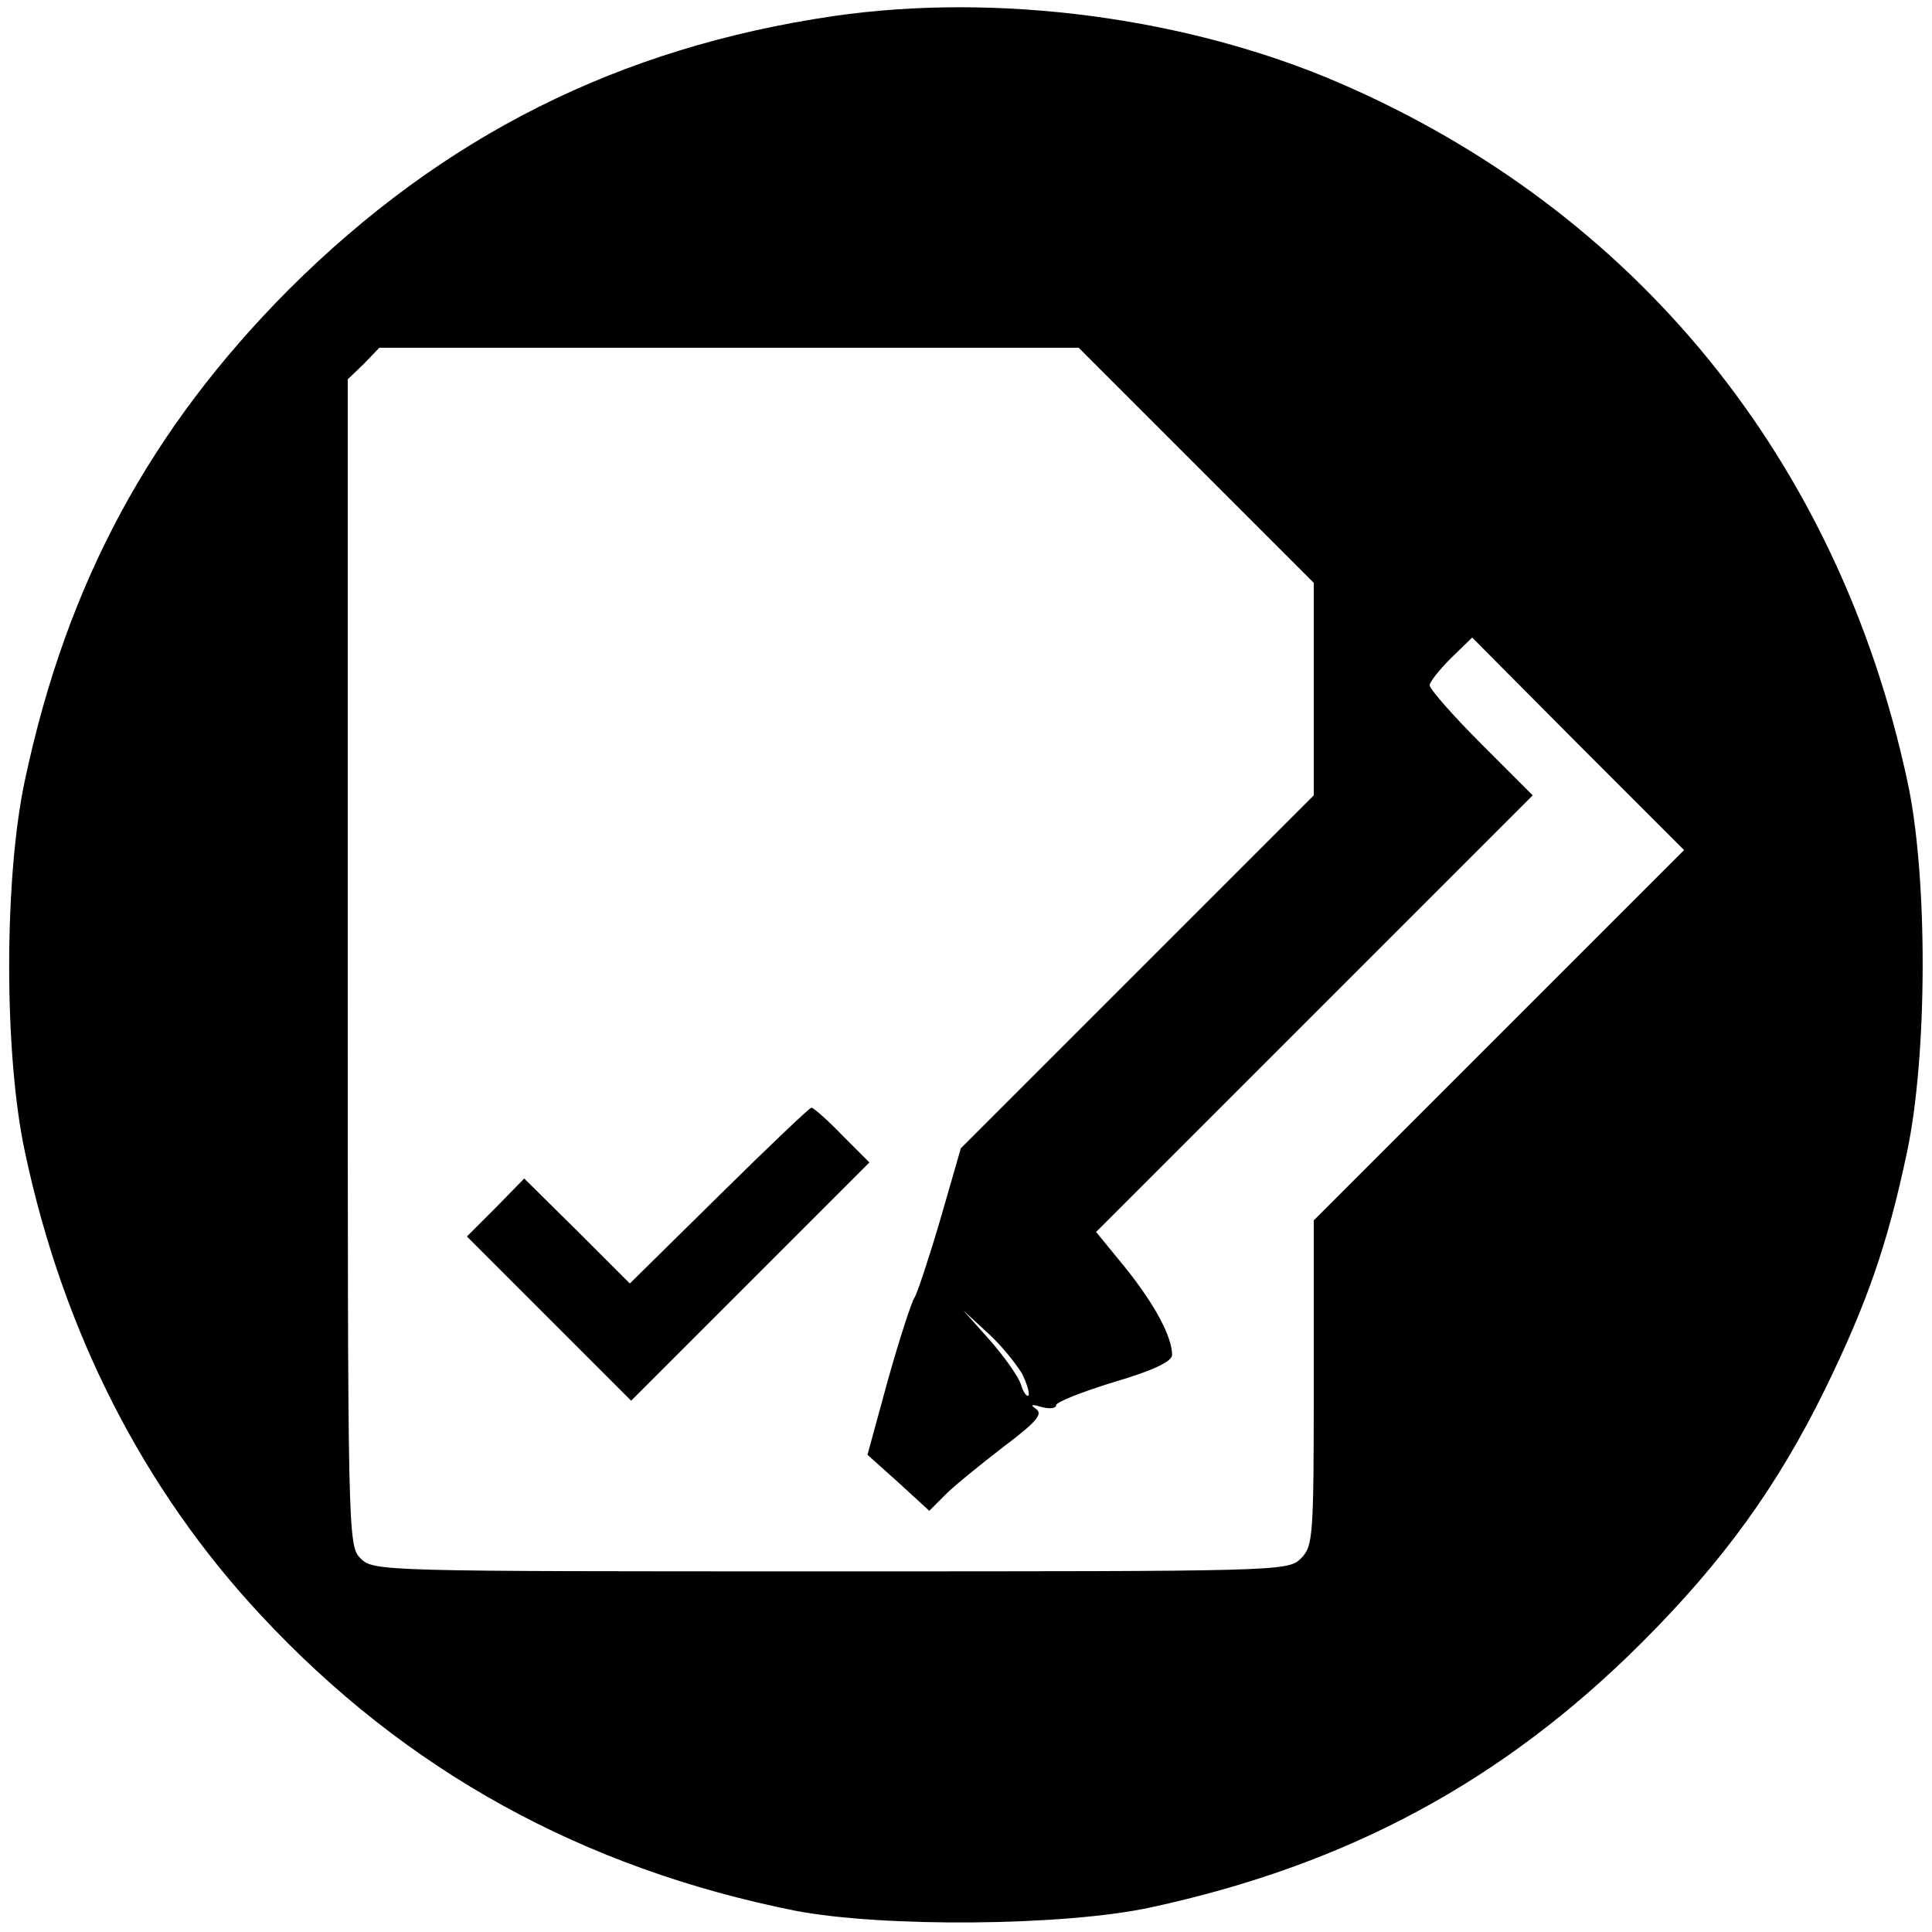 <?xml version="1.0" standalone="no"?>
<!DOCTYPE svg PUBLIC "-//W3C//DTD SVG 20010904//EN"
 "http://www.w3.org/TR/2001/REC-SVG-20010904/DTD/svg10.dtd">
<svg version="1.0" xmlns="http://www.w3.org/2000/svg"
 width="300pt" height="300pt" viewBox="0 0 300 300"
 preserveAspectRatio="xMidYMid meet">
<g transform="translate(0,300) scale(0.1,-0.1)"
fill="#000000" stroke="none">
<path d="M1294 2975 c-333 -49 -606 -186 -845 -424 -216 -217 -345 -456 -410
-761 -33 -152 -33 -429 0 -580 59 -278 184 -523 366 -718 225 -242 500 -393
830 -459 136 -26 416 -24 551 5 306 66 548 196 764 412 126 126 210 242 284
393 65 133 97 225 127 367 32 149 33 428 1 576 -107 500 -422 887 -884 1086
-235 101 -529 140 -784 103z m563 -697 l183 -183 0 -165 0 -165 -274 -274
-274 -274 -32 -111 c-18 -61 -36 -115 -40 -121 -4 -5 -23 -63 -41 -127 l-32
-117 48 -43 48 -44 26 26 c14 14 55 47 90 74 49 37 61 50 50 58 -10 7 -8 8 9
3 12 -3 22 -2 22 3 0 5 41 21 90 36 61 18 90 32 90 42 0 29 -28 80 -73 136
l-45 55 339 339 339 339 -80 80 c-44 44 -80 85 -80 91 0 5 15 24 33 42 l33 32
164 -165 165 -165 -288 -288 -287 -287 0 -253 c0 -239 -1 -253 -20 -272 -20
-20 -33 -20 -730 -20 -697 0 -710 0 -730 20 -20 20 -20 33 -20 925 l0 906 25
24 24 25 543 0 543 0 182 -182z m-270 -1411 c8 -16 12 -31 10 -34 -3 -2 -8 5
-12 18 -4 12 -26 43 -48 68 l-41 46 38 -35 c21 -19 44 -48 53 -63z"/>
<path d="M1117 1144 l-139 -137 -82 82 -82 81 -44 -45 -45 -45 128 -128 127
-127 185 185 185 185 -42 42 c-23 24 -45 43 -48 43 -3 0 -67 -61 -143 -136z"/>
</g>
</svg>
